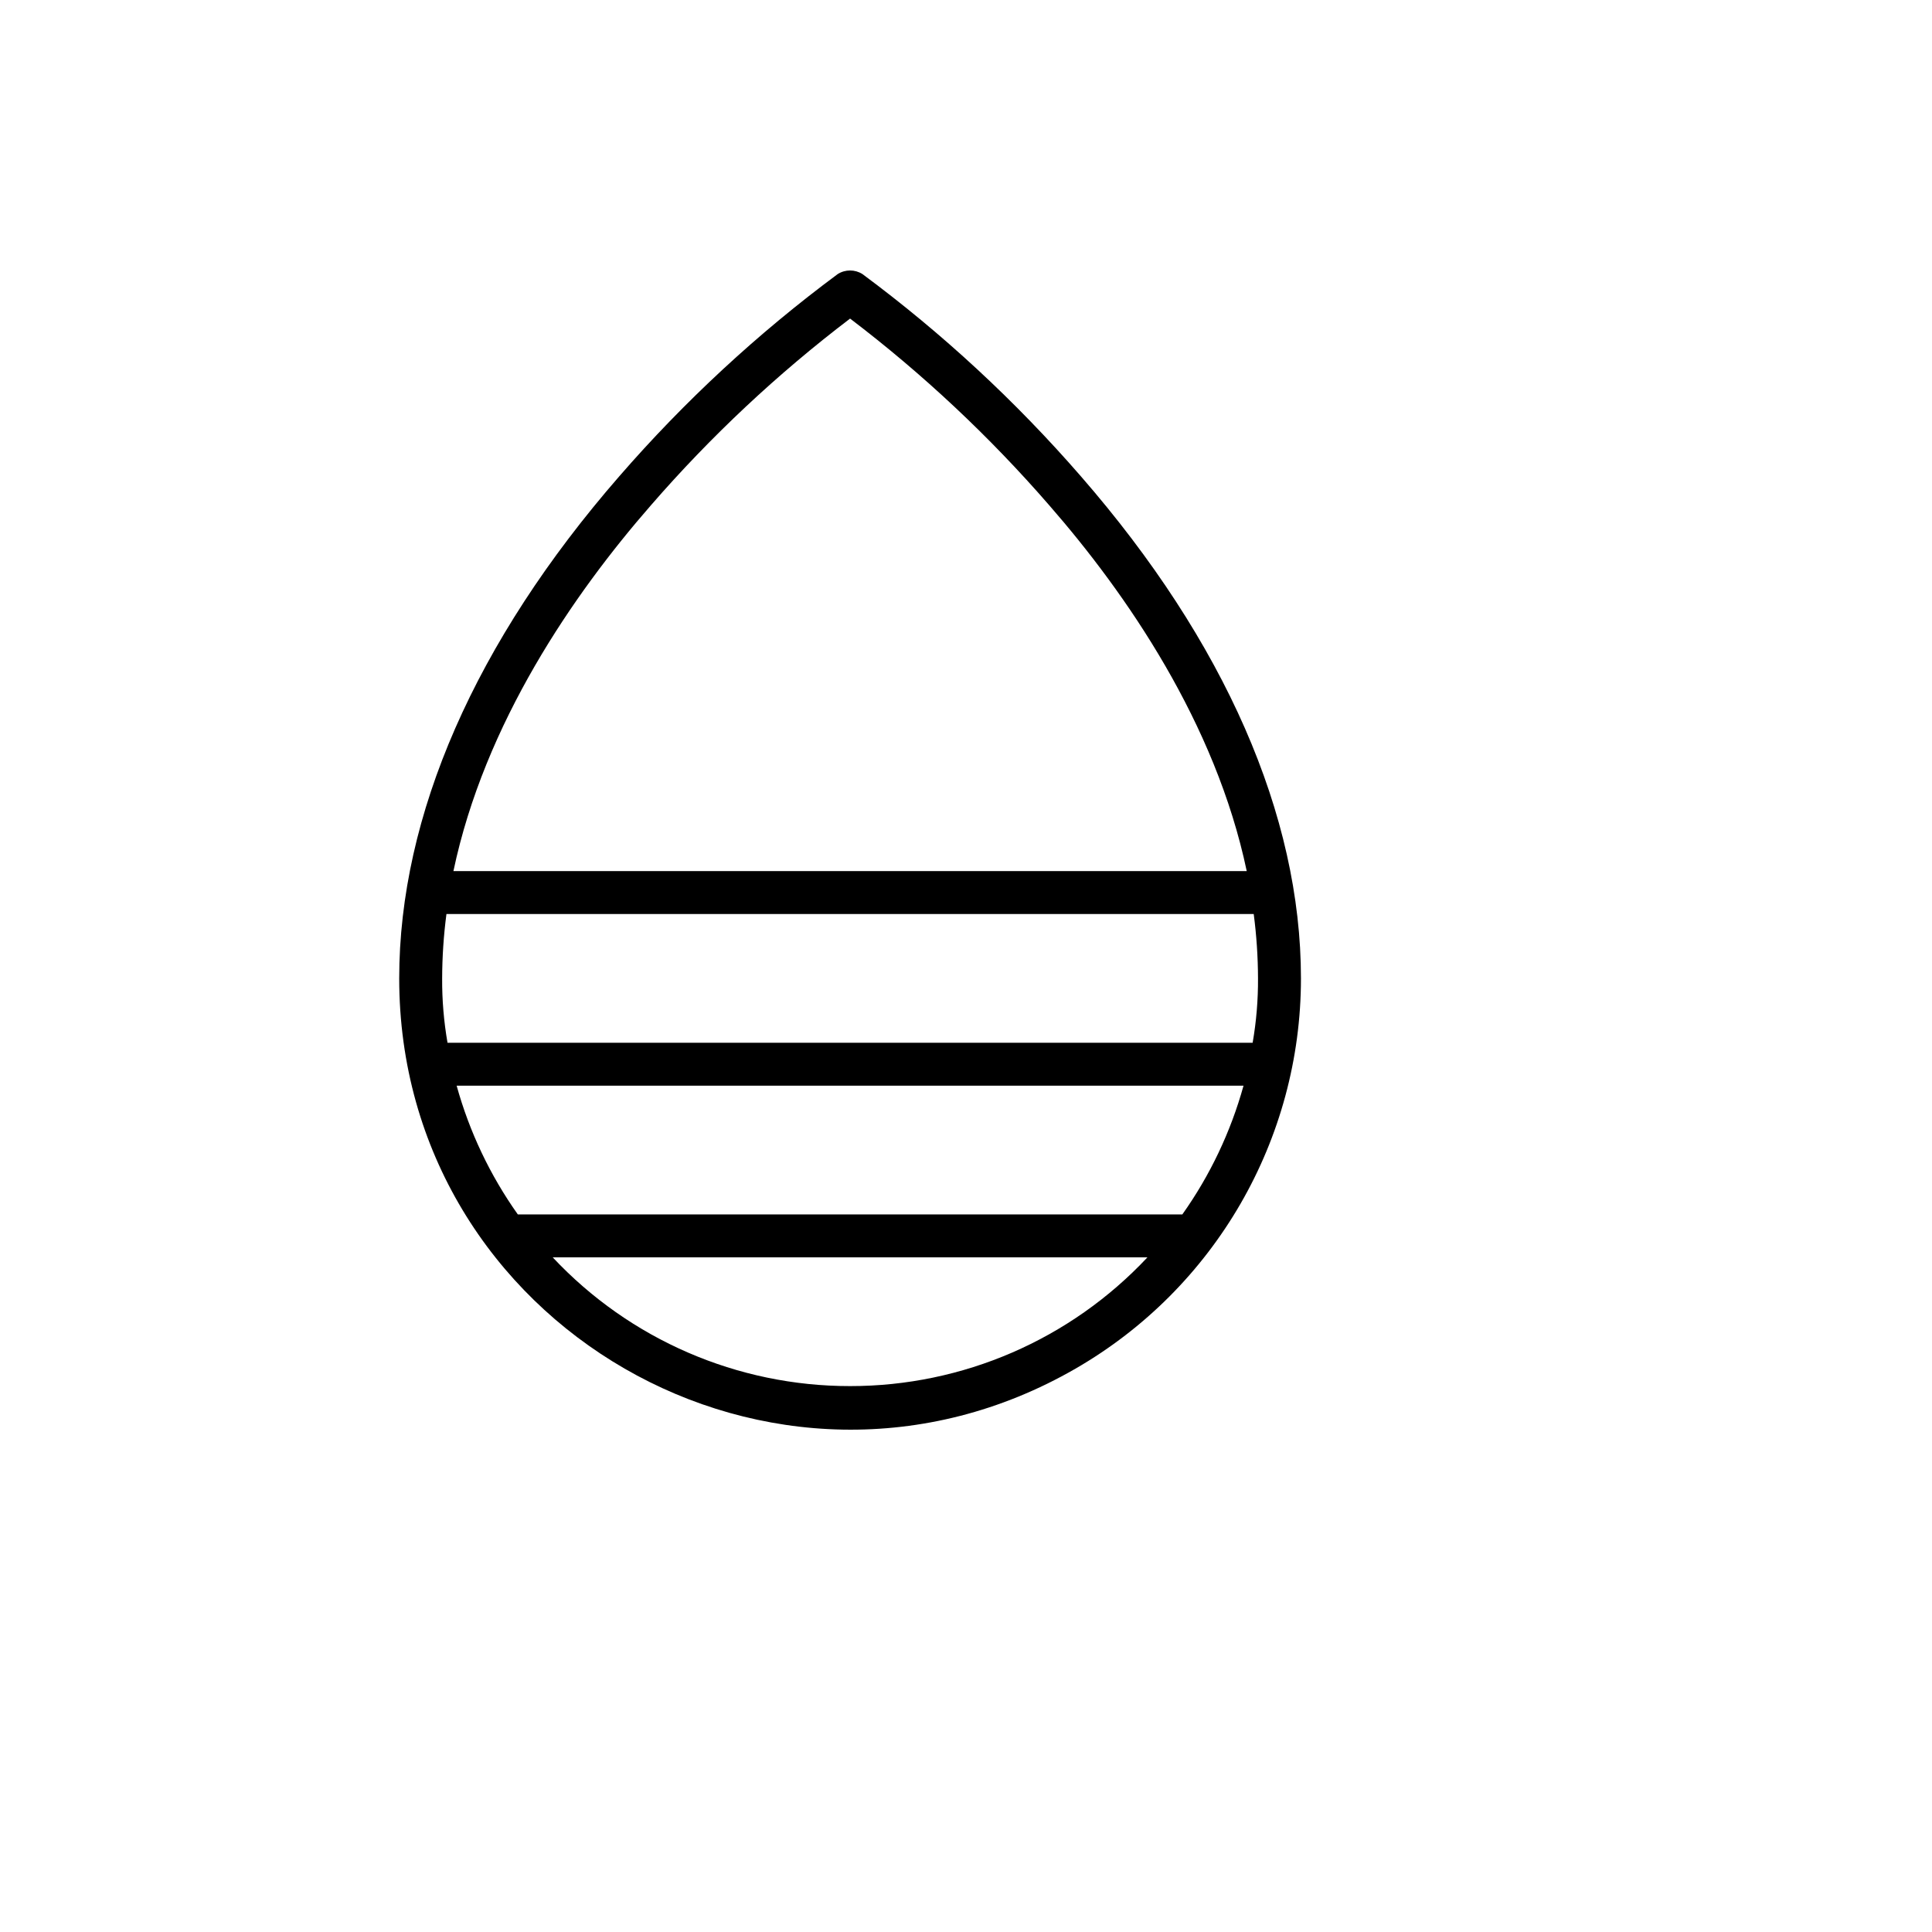 <svg xmlns="http://www.w3.org/2000/svg" version="1.1" xmlns:xlink="http://www.w3.org/1999/xlink" width="100%" height="100%" id="svgWorkerArea" viewBox="-25 -25 625 625" xmlns:idraw="https://idraw.muisca.co" style="background: white;"><defs id="defsdoc"><pattern id="patternBool" x="0" y="0" width="10" height="10" patternUnits="userSpaceOnUse" patternTransform="rotate(35)"><circle cx="5" cy="5" r="4" style="stroke: none;fill: #ff000070;"></circle></pattern></defs><g id="fileImp-152543211" class="cosito"><path id="pathImp-25904134" class="grouped" d="M324.664 129.081C303.554 104.773 279.858 82.836 253.994 63.657 251.555 62.114 248.445 62.114 246.006 63.657 220.143 82.836 196.446 104.773 175.336 129.081 128.801 182.53 104.144 238.756 104.144 291.511 104.144 403.726 225.691 473.86 322.928 417.753 368.056 391.714 395.856 343.59 395.856 291.511 395.856 238.756 371.199 182.53 324.664 129.081 324.664 129.081 324.664 129.081 324.664 129.081M185.58 138.452C204.921 116.164 226.509 95.926 250 78.061 273.491 95.926 295.079 116.164 314.42 138.452 339.423 167.085 368.247 208.908 378.318 256.804 378.318 256.804 121.682 256.804 121.682 256.804 131.753 208.908 160.577 167.085 185.58 138.452 185.58 138.452 185.58 138.452 185.58 138.452M381.965 291.511C382.005 298.491 381.424 305.46 380.228 312.336 380.228 312.336 119.772 312.336 119.772 312.336 118.576 305.46 117.995 298.491 118.035 291.511 118.054 284.547 118.518 277.592 119.424 270.687 119.424 270.687 380.576 270.687 380.576 270.687 381.482 277.592 381.946 284.547 381.965 291.511 381.965 291.511 381.965 291.511 381.965 291.511M122.724 326.219C122.724 326.219 377.277 326.219 377.277 326.219 373.146 341.144 366.448 355.238 357.482 367.868 357.482 367.868 142.518 367.868 142.518 367.868 133.552 355.238 126.854 341.144 122.724 326.219 122.724 326.219 122.724 326.219 122.724 326.219M250 423.4C213.548 423.429 178.715 408.348 153.805 381.751 153.805 381.751 346.195 381.751 346.195 381.751 321.285 408.348 286.452 423.429 250 423.4 250 423.4 250 423.4 250 423.4"></path></g></svg>